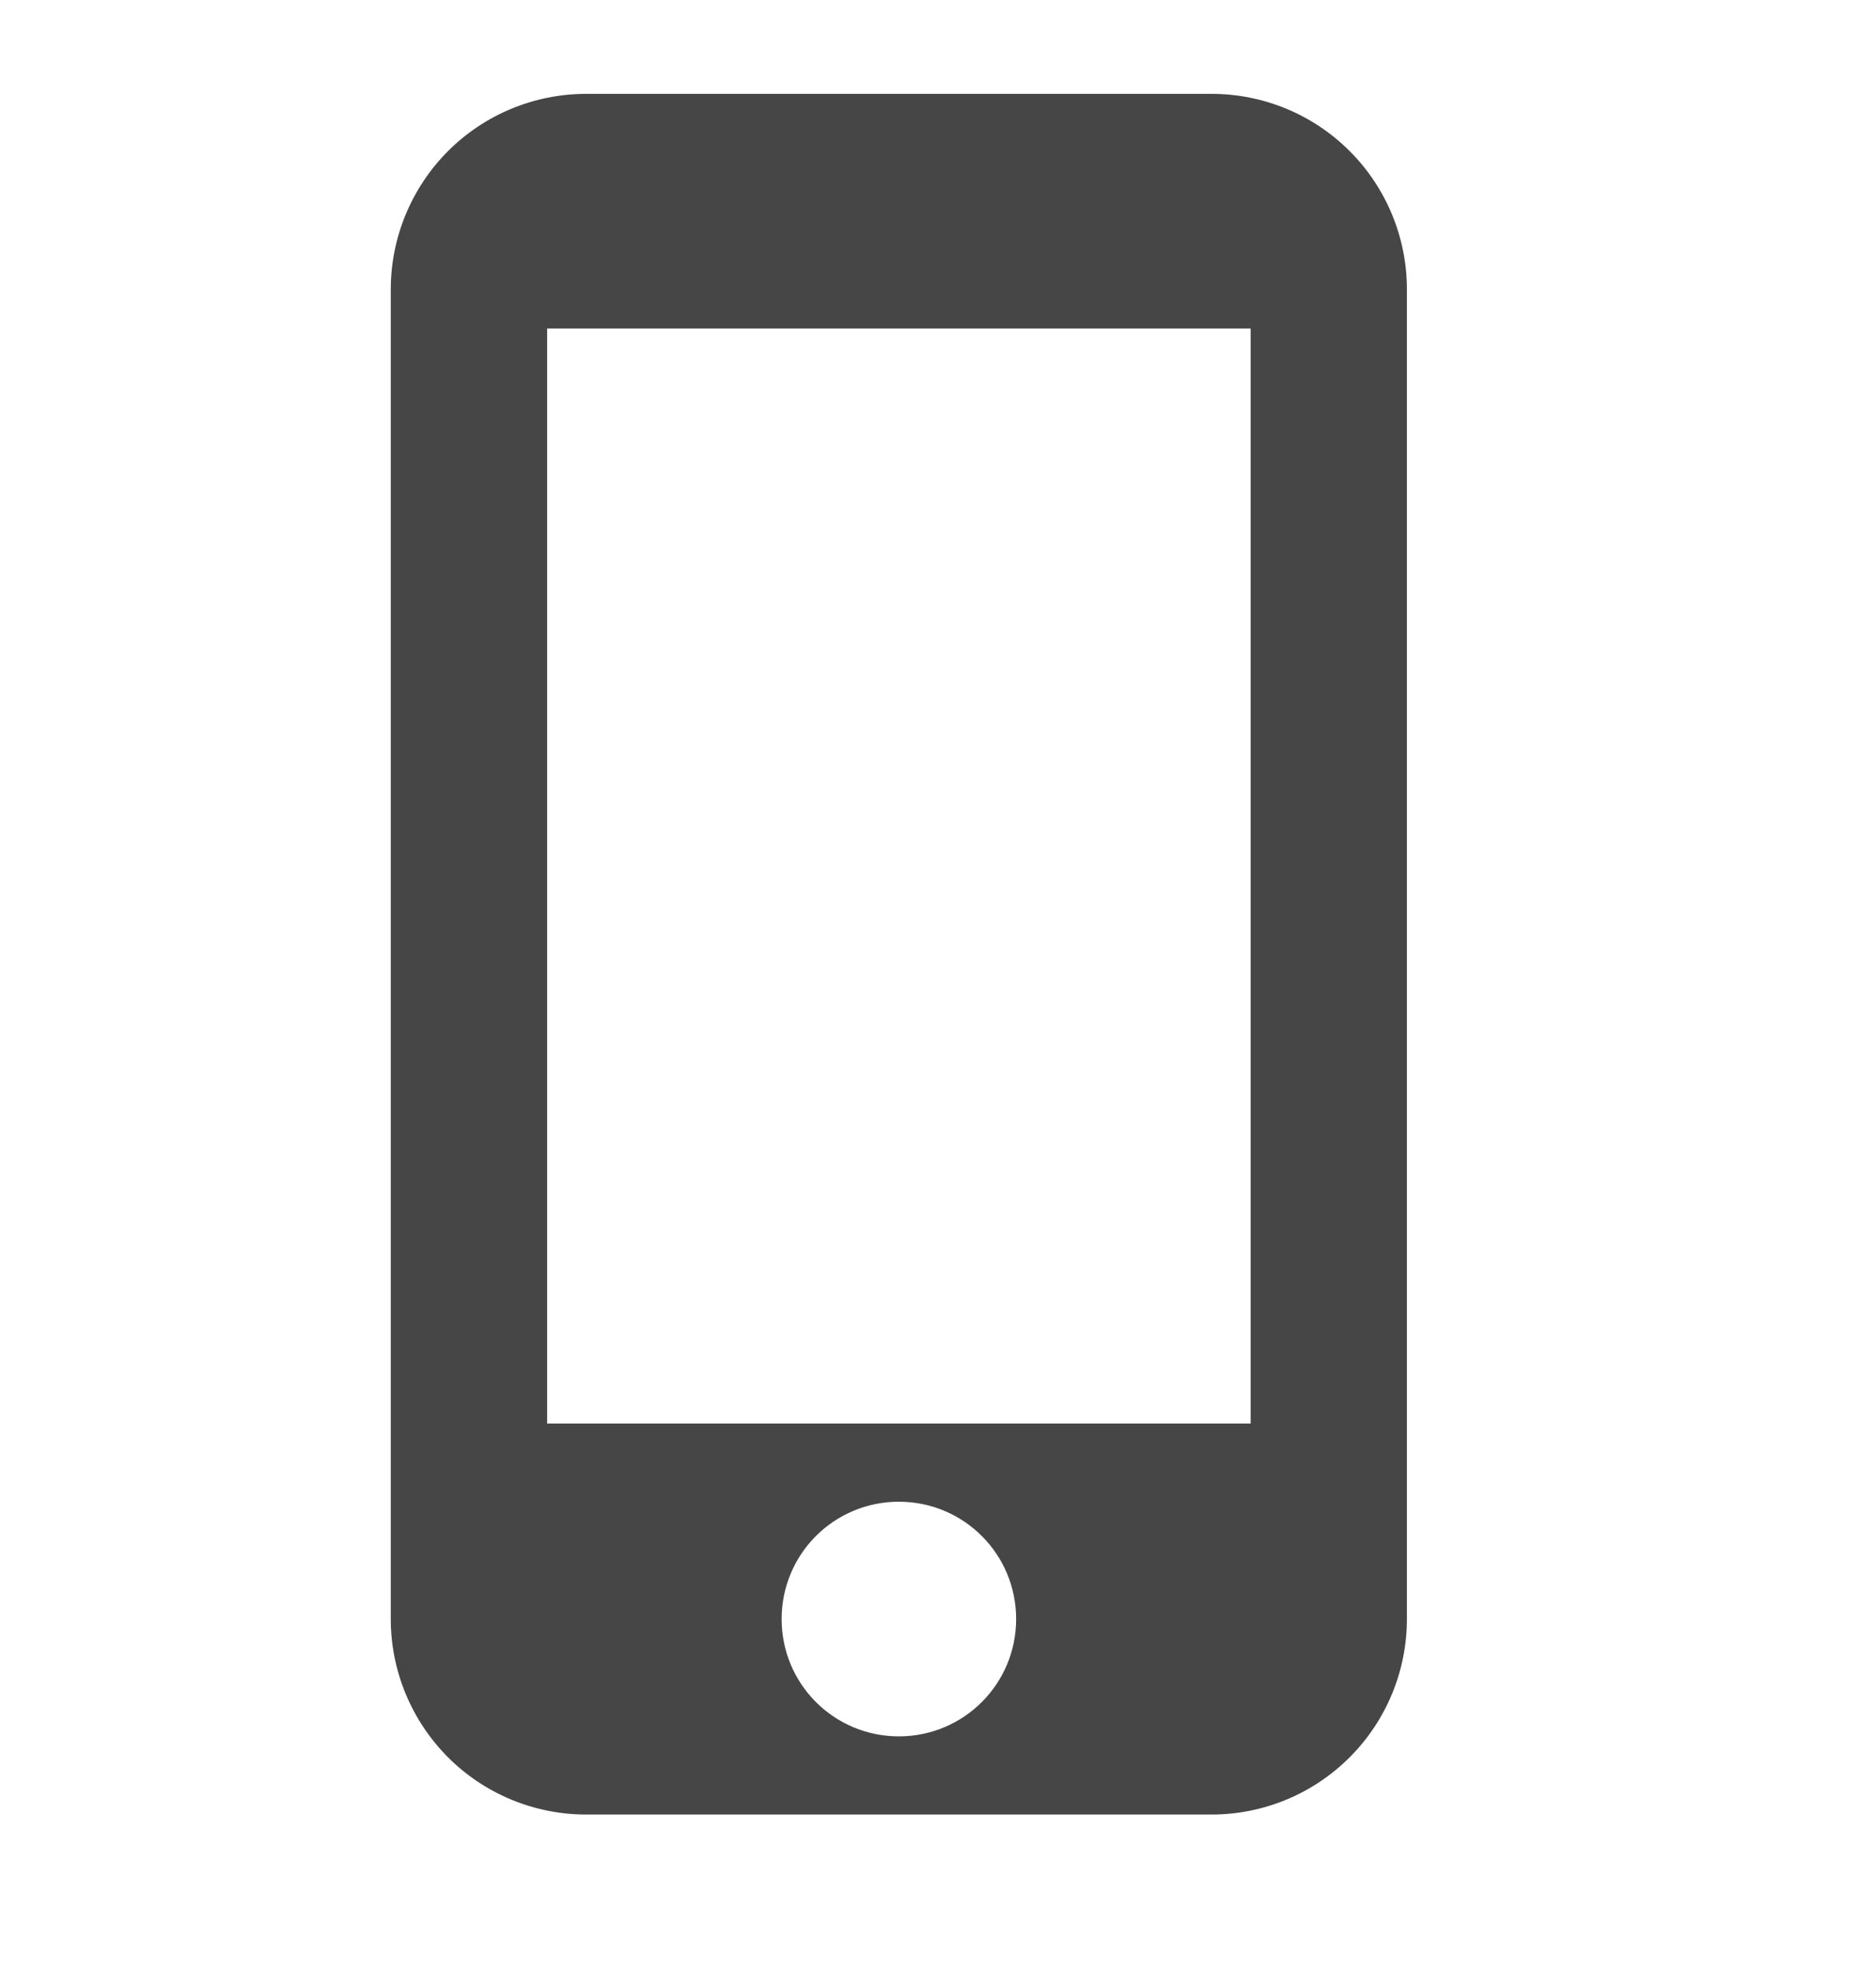 <svg width="20" height="21" viewBox="0 0 20 21" fill="none" xmlns="http://www.w3.org/2000/svg">
<path d="M12.916 1H6.249C5.697 1 5.167 1.219 4.776 1.61C4.386 2.001 4.166 2.531 4.166 3.083V17.25C4.166 17.802 4.386 18.332 4.776 18.723C5.167 19.114 5.697 19.333 6.249 19.333H12.916C13.469 19.333 13.998 19.114 14.389 18.723C14.78 18.332 14.999 17.802 14.999 17.25V3.083C14.999 2.531 14.78 2.001 14.389 1.61C13.998 1.219 13.469 1 12.916 1ZM9.583 18.5C8.891 18.5 8.333 17.942 8.333 17.25C8.333 16.558 8.891 16 9.583 16C10.274 16 10.833 16.558 10.833 17.25C10.833 17.942 10.274 18.5 9.583 18.5ZM13.333 15.167H5.833V3.5H13.333V15.167Z" fill="#474646"/>
</svg>
